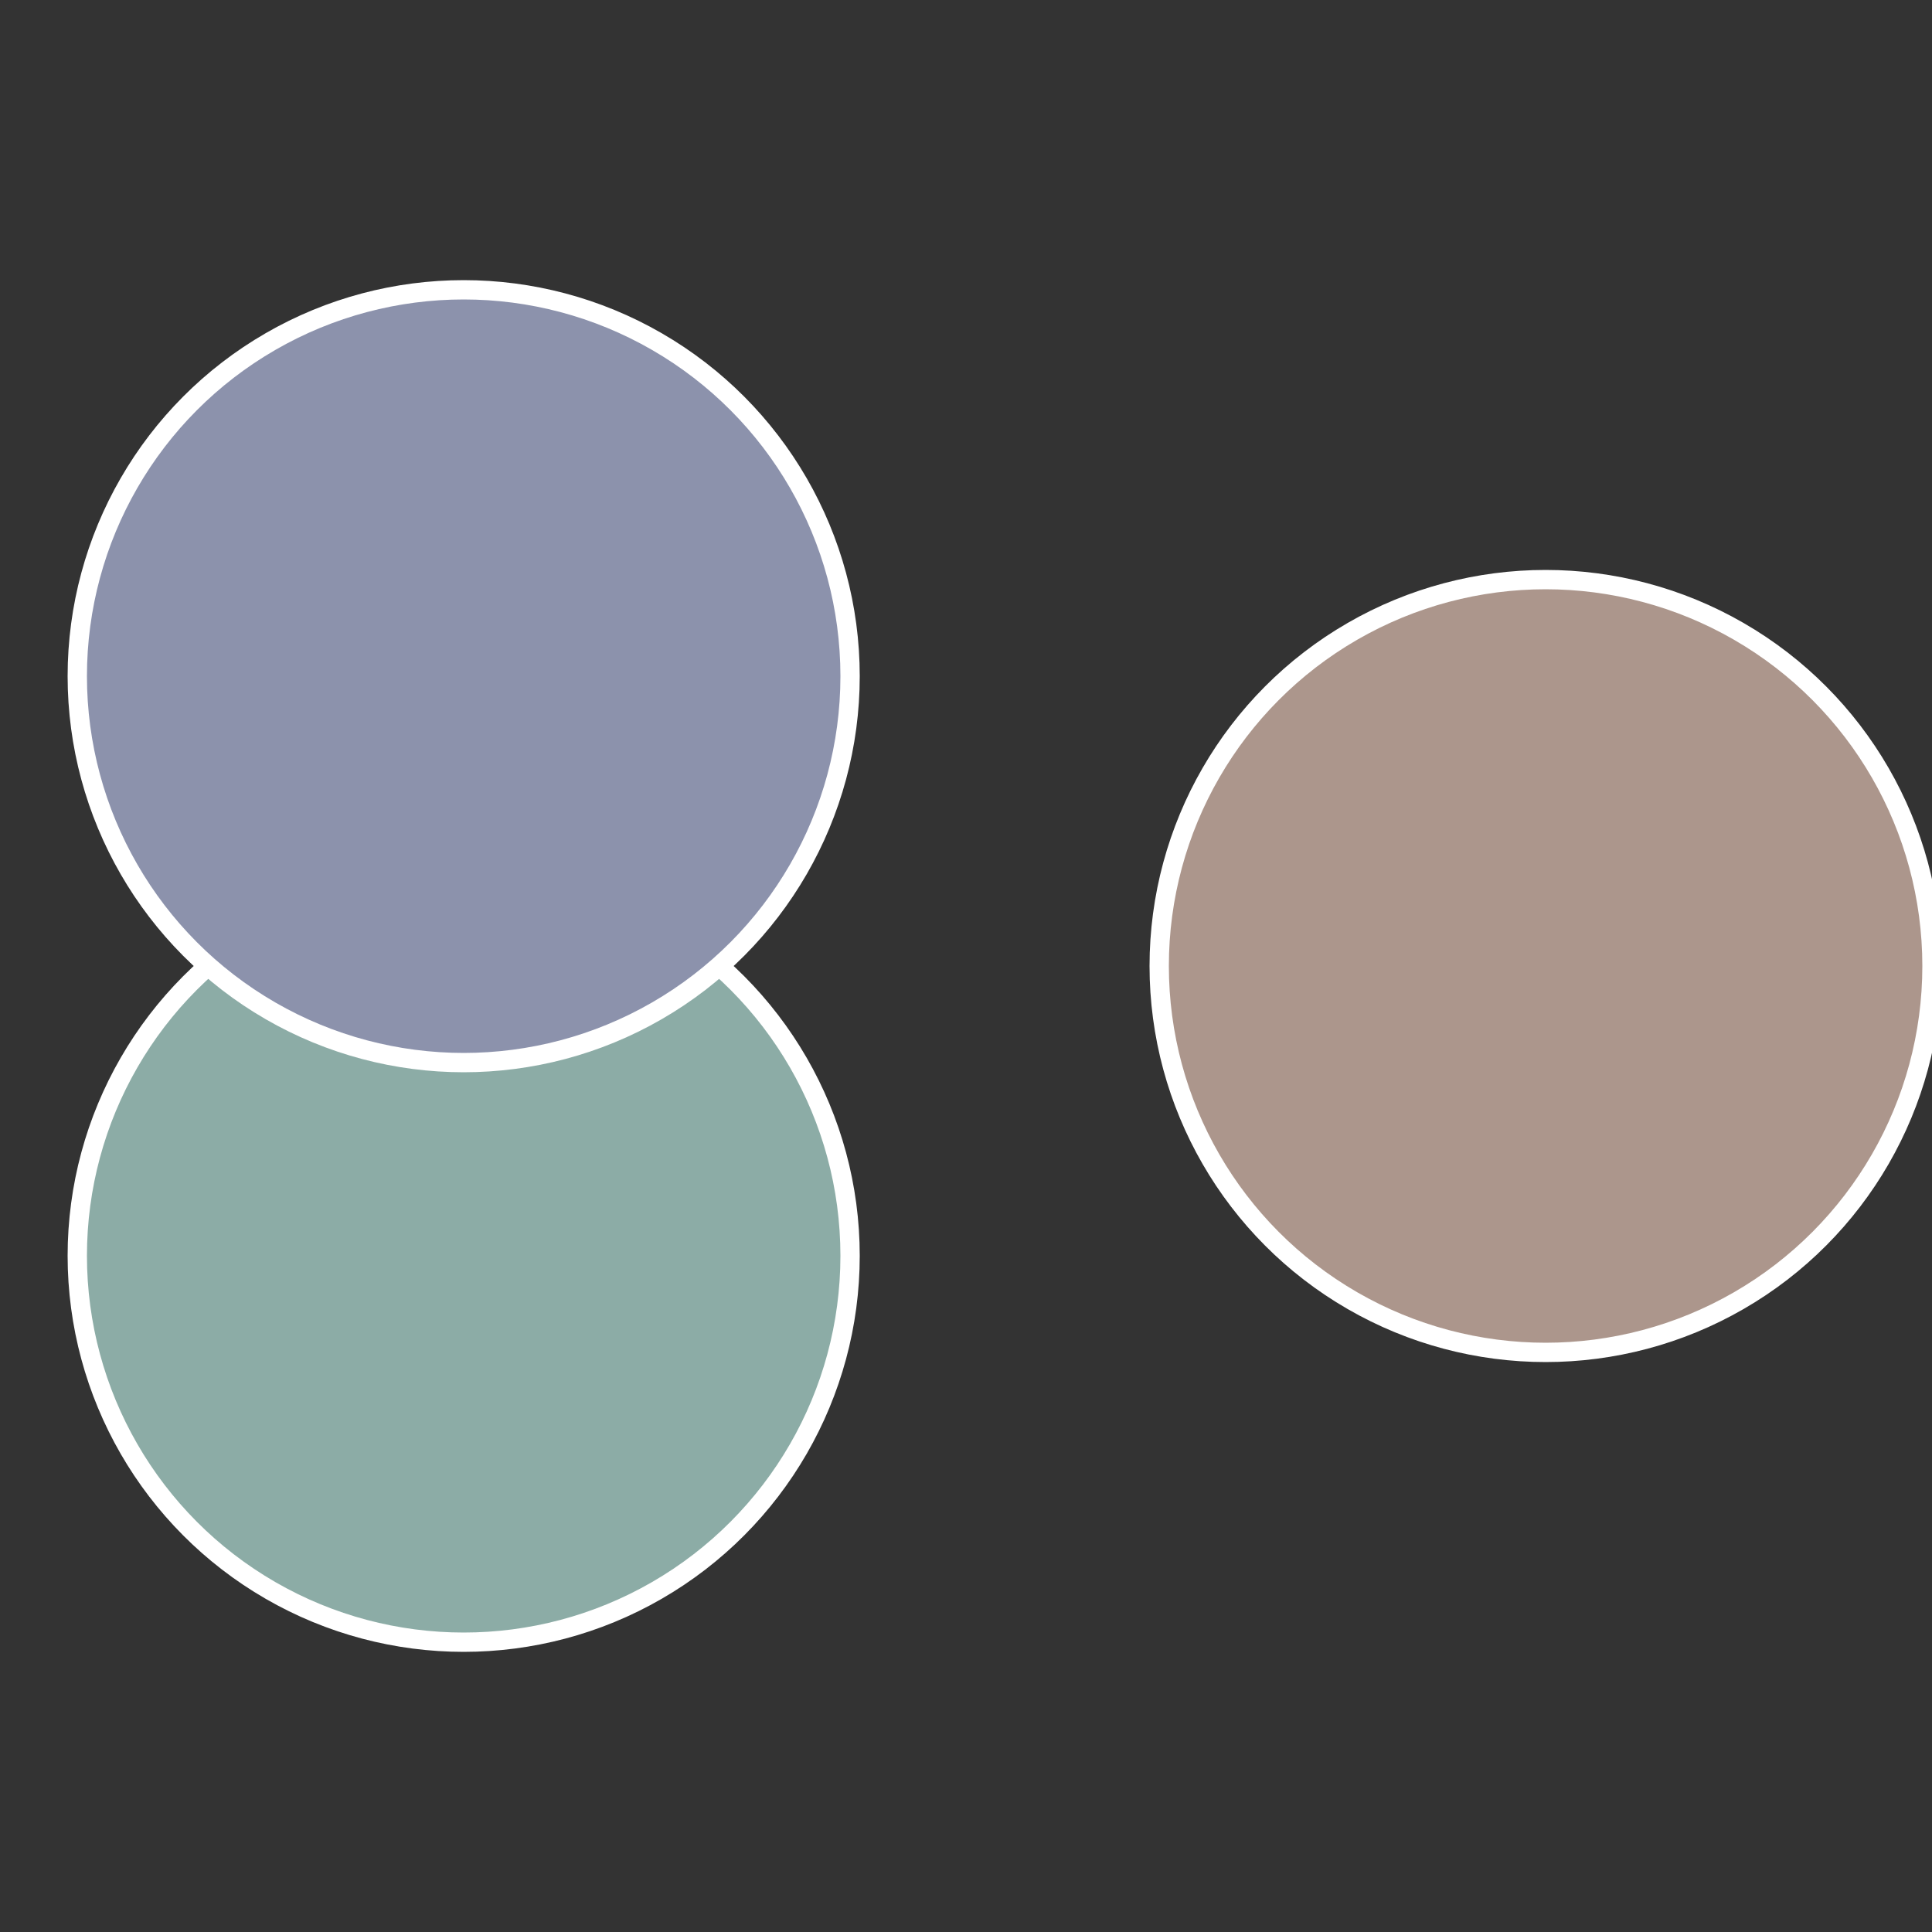 <?xml version="1.0" standalone="no"?>
<svg width="500" height="500" viewBox="-1 -1 2 2" xmlns="http://www.w3.org/2000/svg">
 
                <rect x="-1" y="-1" width="2" height="2" fill="#333333" stroke="none"/>
 
                <circle cx="0.6" cy="0" r="0.4" fill="#ac968c" stroke="#fff" stroke-width="1%" />
             
                <circle cx="-0.52" cy="0.3" r="0.4" fill="#8caca6" stroke="#fff" stroke-width="1%" />
             
                <circle cx="-0.52" cy="-0.3" r="0.4" fill="#8c92ac" stroke="#fff" stroke-width="1%" />
            </svg>
